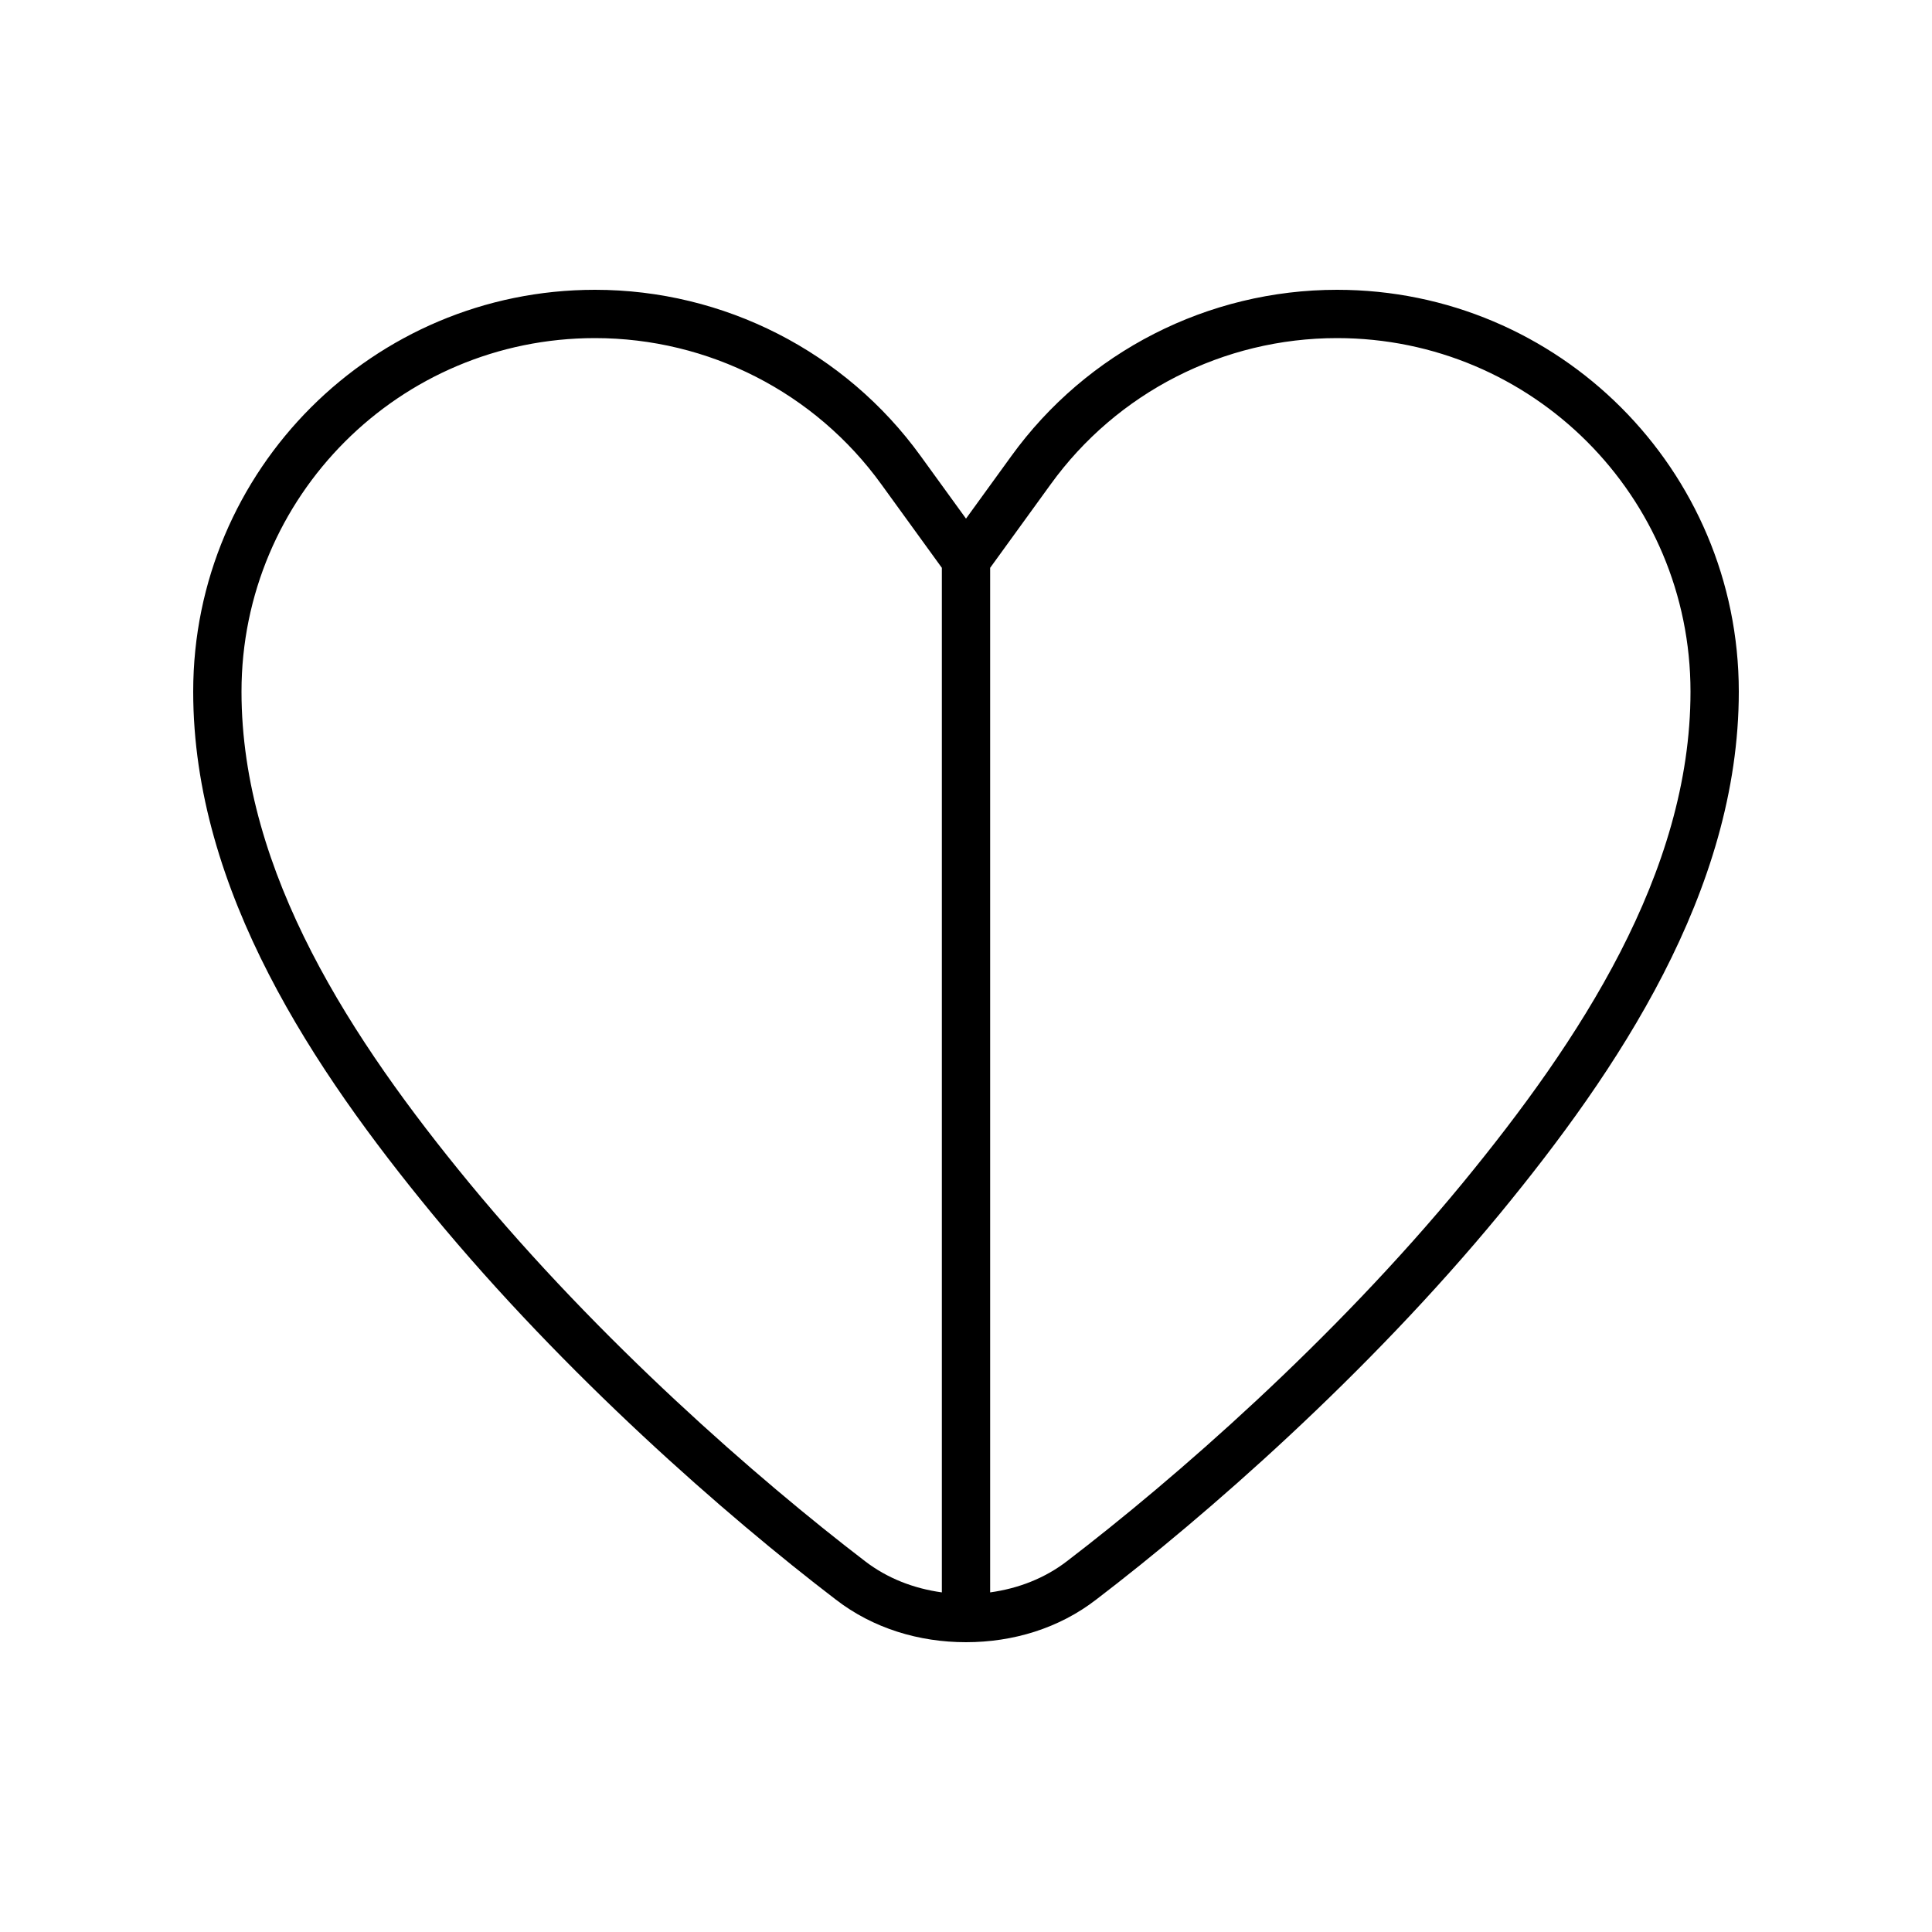 <svg xmlns="http://www.w3.org/2000/svg" viewBox="0 0 640 640"><!--! Font Awesome Pro 7.1.0 by @fontawesome - https://fontawesome.com License - https://fontawesome.com/license (Commercial License) Copyright 2025 Fonticons, Inc. --><path fill="currentColor" d="M348 160.5C370 130 405.3 112 442.9 112C507.6 112 560 164.4 560 229.1C560 289.2 523.1 344.9 484.6 391.8C441.5 444.2 389.2 489.8 353.4 517.2C346.1 522.8 337.4 526.2 328 527.5L328 188.1L348 160.5zM312 188.1L312 527.5C302.6 526.2 293.9 522.8 286.6 517.2C250.8 489.8 198.6 444.2 155.4 391.8C116.8 344.9 80 289.2 80 229.1C80 164.4 132.4 112 197.1 112C234.7 112 270 130 292 160.5L312 188.1zM442.9 96C400.2 96 360 116.5 335 151.1L320 171.8L305 151.1C280 116.5 239.8 96 197.1 96C123.6 96 64 155.6 64 229.1C64 295.3 104.4 354.9 143.1 402C187.2 455.5 240.4 502 276.9 529.9C289.2 539.4 304.4 544 320 544C335.6 544 350.8 539.4 363.1 529.9C399.6 502 452.8 455.5 496.9 402C535.6 354.9 576 295.3 576 229.1C576 155.6 516.4 96 442.9 96z"/></svg>